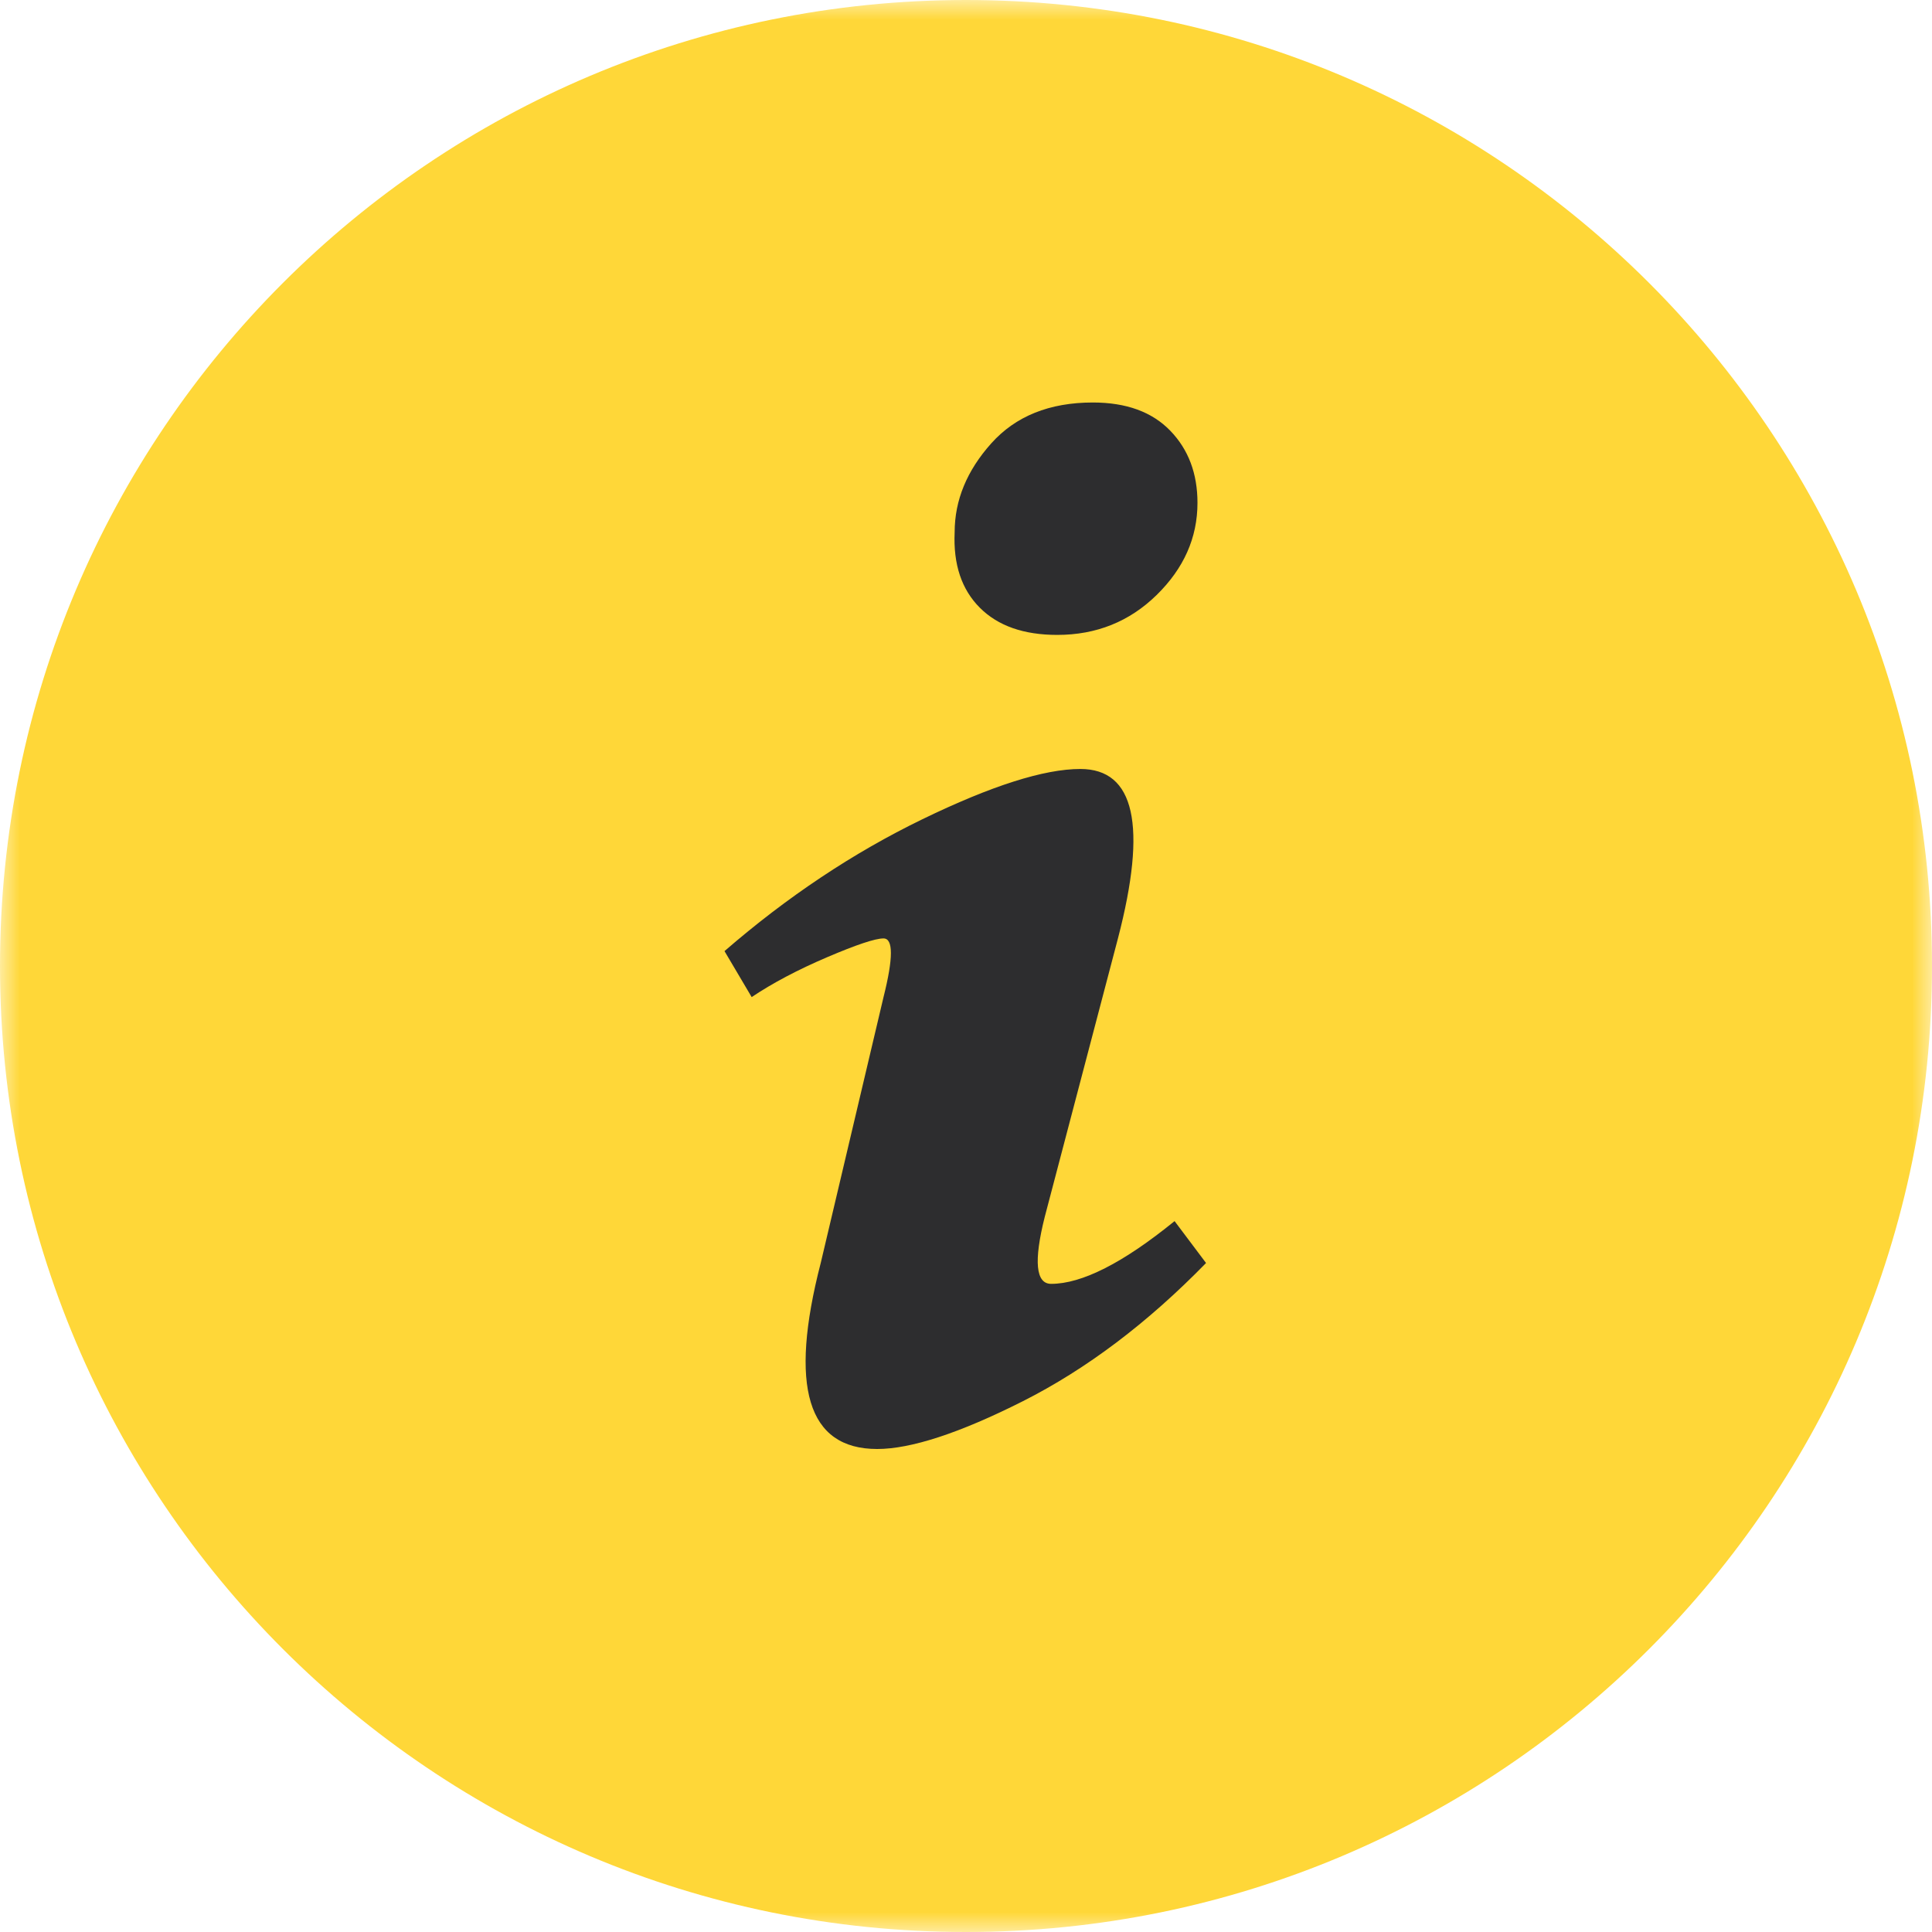 <?xml version="1.0" encoding="UTF-8"?> <svg xmlns="http://www.w3.org/2000/svg" width="48" height="48" viewBox="0 0 48 48" fill="none"> <g clip-path="url(#clip0_146_4)"> <mask id="mask0_146_4" style="mask-type:luminance" maskUnits="userSpaceOnUse" x="0" y="0" width="48" height="48"> <path d="M48 0H0V48H48V0Z" fill="white"></path> </mask> <g mask="url(#mask0_146_4)"> <path d="M24 48C37.255 48 48 37.255 48 24C48 10.745 37.255 0 24 0C10.745 0 0 10.745 0 24C0 37.255 10.745 48 24 48Z" fill="#FFD738"></path> <path d="M27.151 10C27.984 10 28.623 10.234 29.075 10.701C29.527 11.168 29.751 11.767 29.751 12.493C29.751 13.362 29.41 14.123 28.735 14.784C28.06 15.444 27.237 15.774 26.267 15.774C25.434 15.774 24.794 15.55 24.343 15.098C23.891 14.646 23.682 14.022 23.718 13.225C23.718 12.427 24.023 11.691 24.627 11.016C25.231 10.34 26.074 10 27.151 10ZM21.793 36C20.062 36 19.595 34.456 20.392 31.374L21.951 24.772C22.195 23.802 22.195 23.315 21.951 23.315C21.743 23.315 21.275 23.472 20.549 23.782C19.823 24.092 19.198 24.422 18.675 24.772L18 23.63C19.559 22.279 21.199 21.187 22.916 20.354C24.632 19.521 25.942 19.105 26.841 19.105C28.192 19.105 28.507 20.507 27.775 23.315L25.957 30.231C25.678 31.338 25.734 31.897 26.115 31.897C26.877 31.897 27.902 31.379 29.182 30.338L29.964 31.379C28.507 32.872 26.993 34.014 25.414 34.812C23.835 35.609 22.626 36 21.793 36Z" fill="#2D2D2F"></path> </g> </g> <defs> <clipPath id="clip0_146_4"> <rect width="48" height="48" fill="white"></rect> </clipPath> </defs> </svg> 